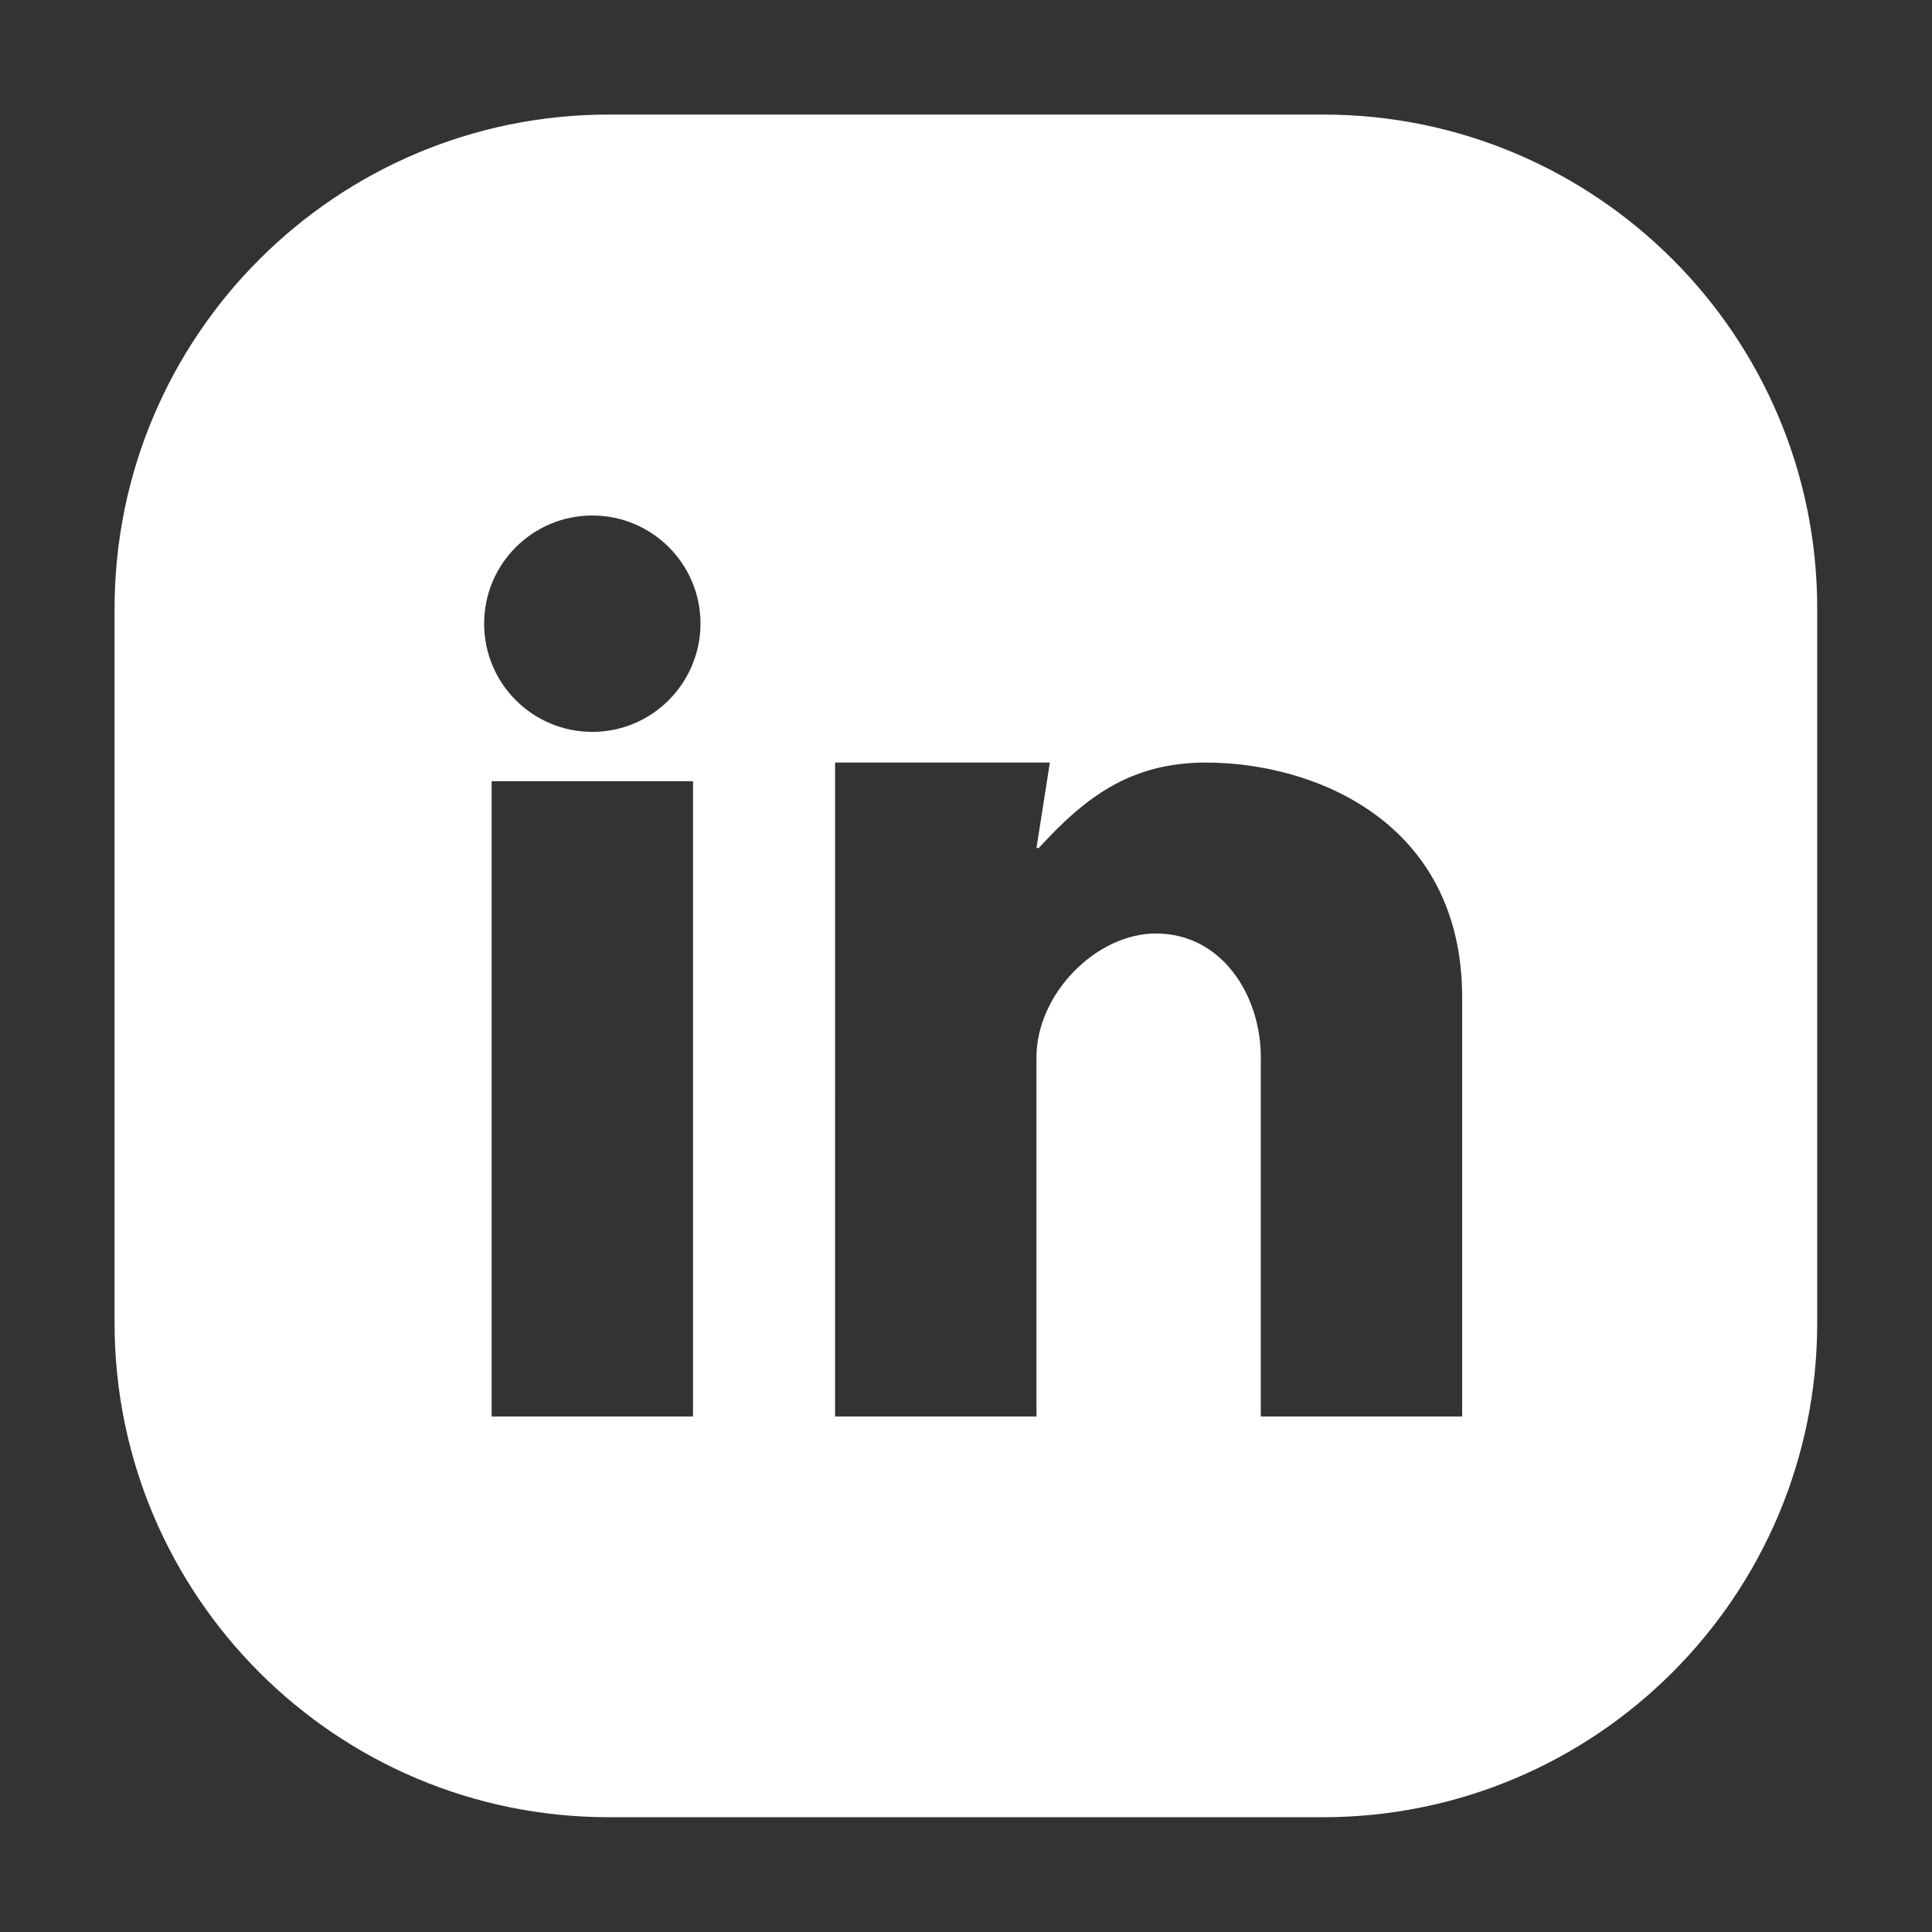 <?xml version="1.0" encoding="utf-8"?>
<!-- Generator: Adobe Illustrator 23.0.3, SVG Export Plug-In . SVG Version: 6.00 Build 0)  -->
<svg version="1.1" xmlns="http://www.w3.org/2000/svg" xmlns:xlink="http://www.w3.org/1999/xlink" x="0px" y="0px"
	 viewBox="0 0 85 85" style="enable-background:new 0 0 85 85;" xml:space="preserve">
<rect x="0" y="0" width="85" height="85" fill="#333333" stroke="none"/>
<style type="text/css">
	.st0{fill:none;}
	.st1{fill:#FFFFFF;}
</style>
<g id="BACKGROUND">
</g>
<g id="OBJECTS">
	<g>
		
			<ellipse transform="matrix(0.383 -0.924 0.924 0.383 -9.264 41.01)" class="st0" cx="26.06" cy="27.44" rx="4.76" ry="4.76"/>
		<rect x="21.62" y="34.37" class="st0" width="8.86" height="27.95"/>
		<path class="st1" d="M58.21,5.04H26.79c-12.01,0-21.75,9.74-21.75,21.75v31.41c0,12.01,9.74,21.75,21.75,21.75h31.41
			c12.01,0,21.75-9.74,21.75-21.75V26.79C79.96,14.78,70.22,5.04,58.21,5.04z M30.49,62.32h-8.86V34.37h8.86V62.32z M26.06,32.2
			c-2.63,0-4.76-2.13-4.76-4.76c0-2.63,2.13-4.76,4.76-4.76c2.63,0,4.76,2.13,4.76,4.76C30.81,30.07,28.68,32.2,26.06,32.2z
			 M64.33,62.32h-8.86v-15.8c0-2.78-1.75-5.45-4.61-5.45c-2.65,0-5.26,2.67-5.26,5.45v15.8h-8.86V33.55h9.45l-0.59,3.76h0.1
			c2-2.18,3.98-3.76,7.36-3.76c4.71,0,11.27,2.56,11.27,10.35V62.32z"/>
	</g>
</g>
<g id="DESIGNED_BY_FREEPIK">
</g>
</svg>
